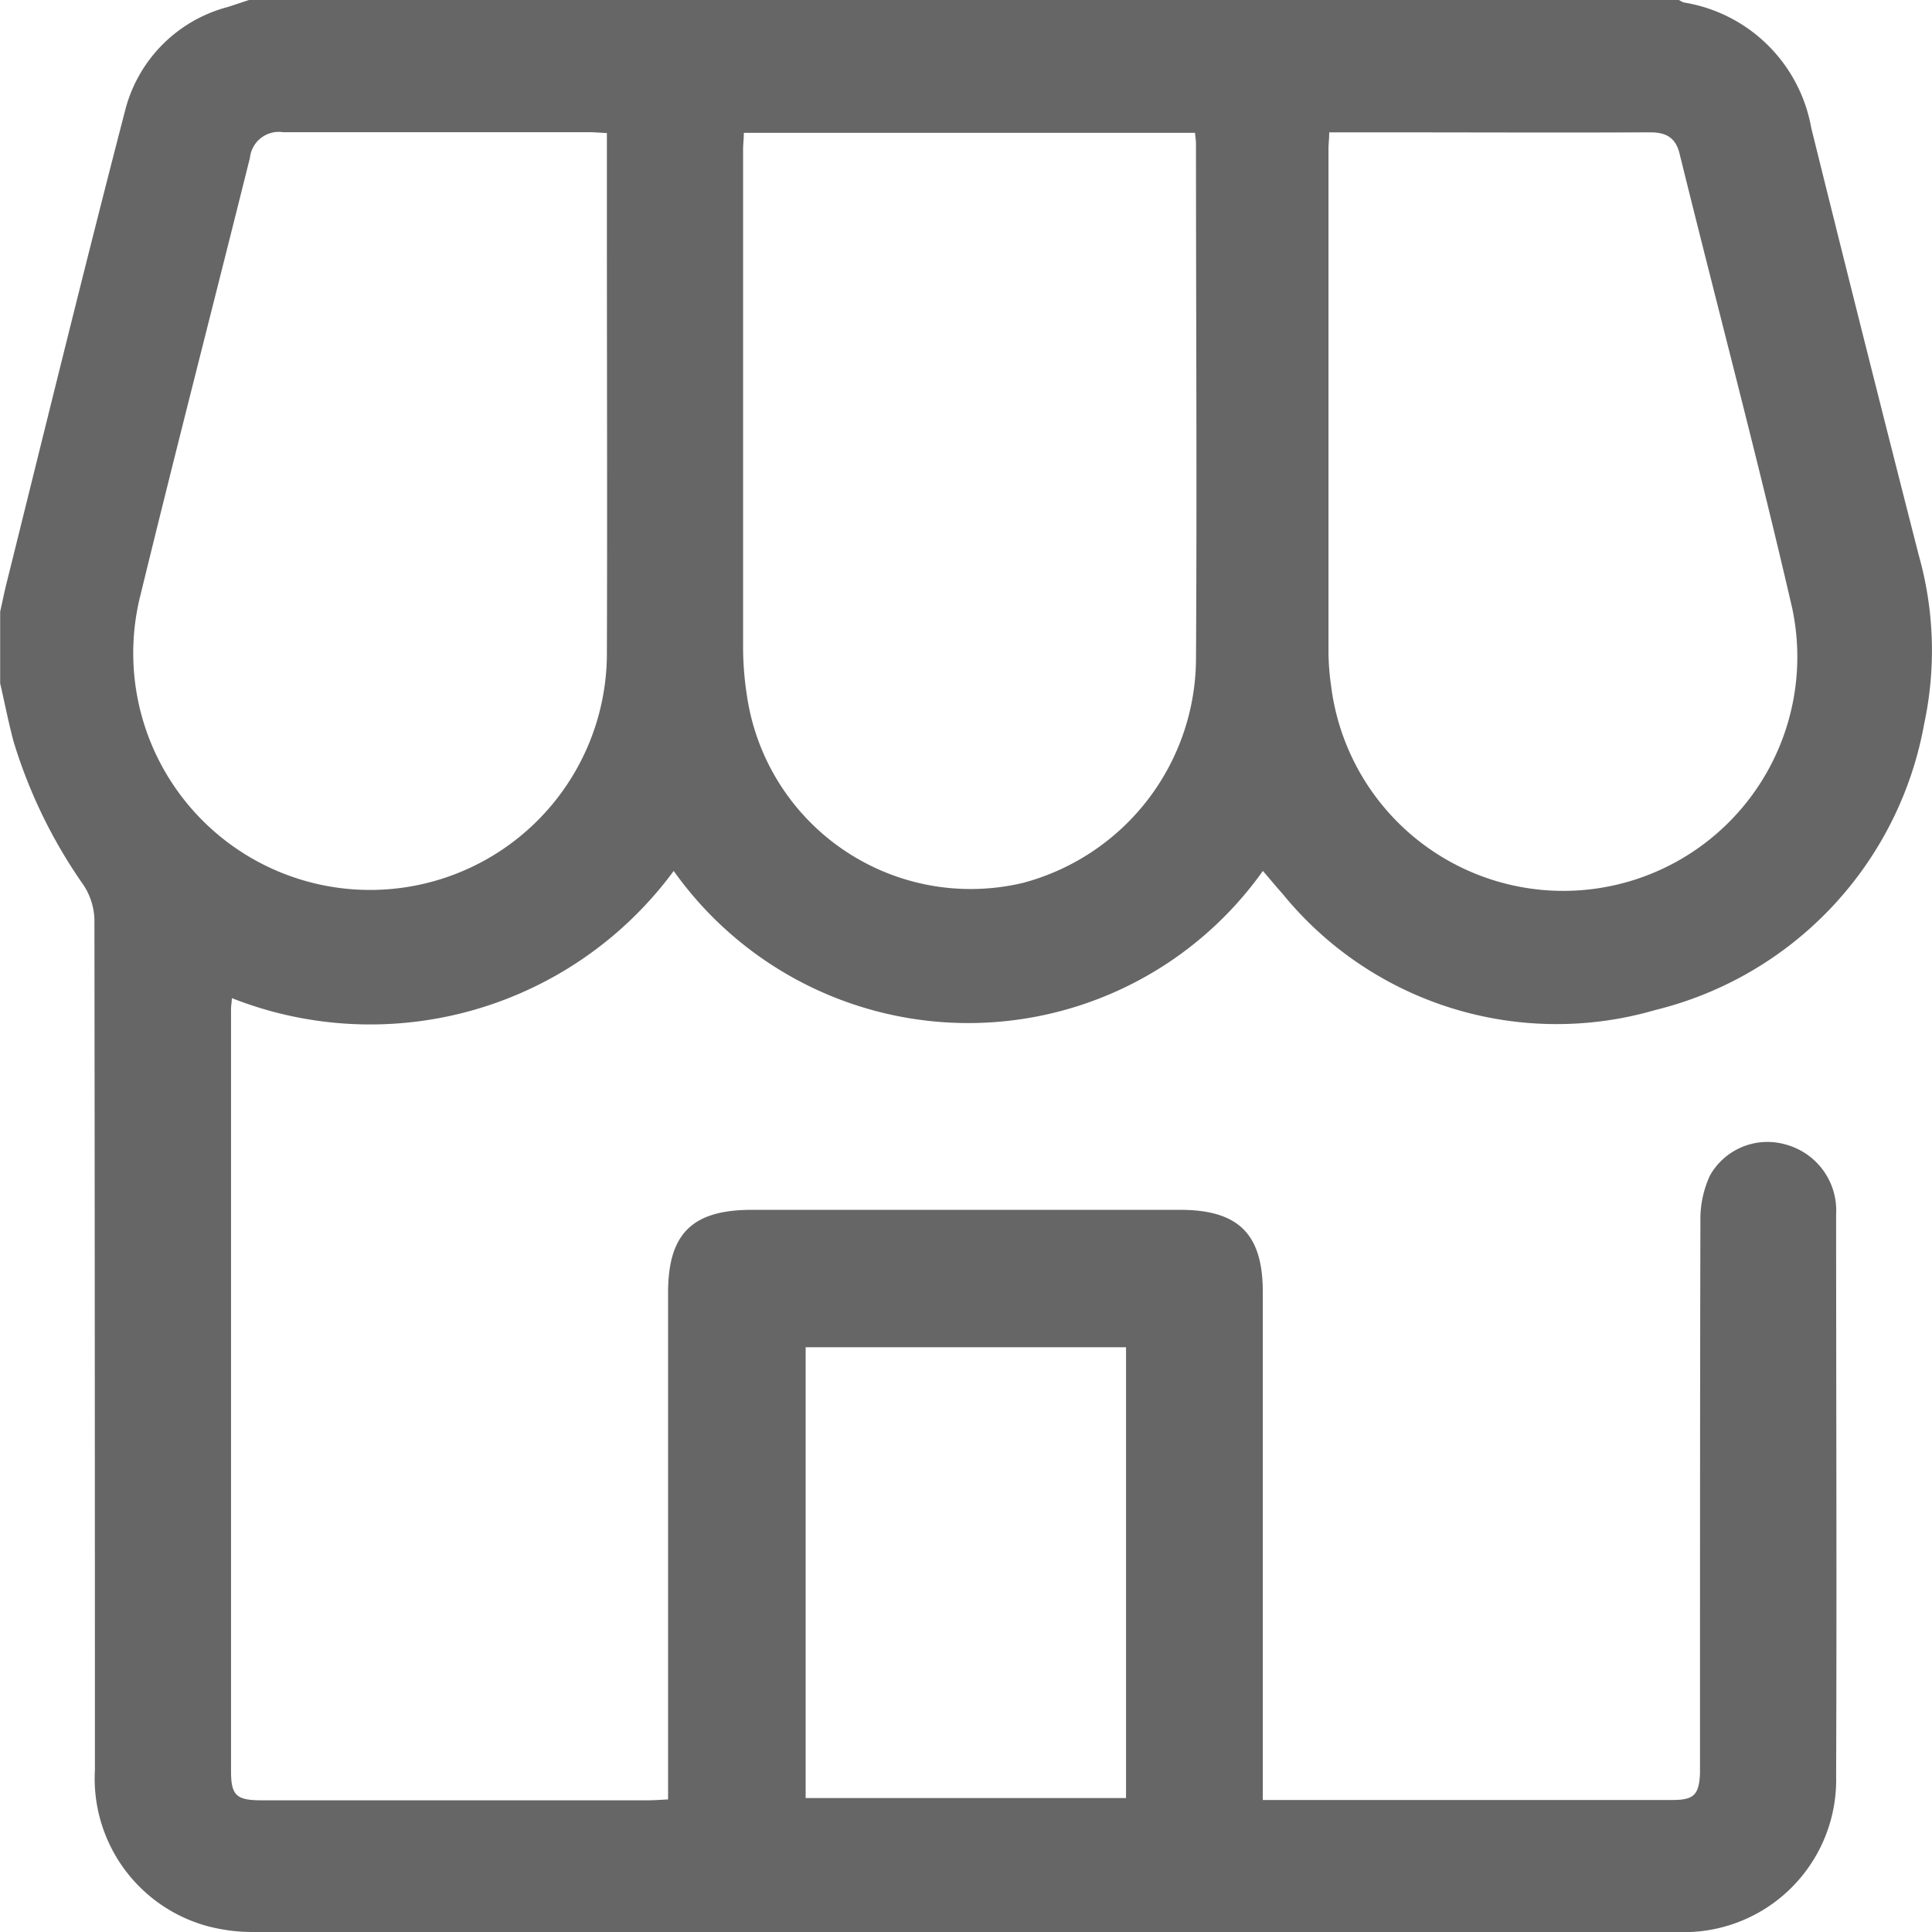 <svg xmlns="http://www.w3.org/2000/svg" width="24" height="24" viewBox="0 0 24 24">
  <path id="store-icn" d="M7.093,4H24.857a.258.258,0,0,0,.062.031A1.918,1.918,0,0,1,26.5,5.589q.658,2.657,1.336,5.31a4.353,4.353,0,0,1,.068,2.087,4.478,4.478,0,0,1-3.342,3.561A4.388,4.388,0,0,1,19.93,15.1c-.081-.09-.158-.184-.242-.281a4.488,4.488,0,0,1-7.319,0,4.68,4.68,0,0,1-5.489,1.58c0,.046-.01.091-.01.135q0,4.735,0,9.469c0,.3.066.361.379.361h4.8c.076,0,.152-.006.25-.011V20.06c0-.736.3-1.031,1.041-1.031h5.319c.726,0,1.028.3,1.028,1.021v6.31h5.091c.264,0,.328-.065.34-.329,0-.07,0-.14,0-.211,0-2.219,0-4.437.005-6.656a1.292,1.292,0,0,1,.118-.56.819.819,0,0,1,.946-.385.848.848,0,0,1,.622.864c0,2.328.009,4.656,0,6.984A1.891,1.891,0,0,1,24.837,28q-8.846,0-17.691,0a2.189,2.189,0,0,1-.577-.075,1.9,1.9,0,0,1-1.39-1.936q0-5.285-.006-10.57a.822.822,0,0,0-.136-.425,6.291,6.291,0,0,1-.868-1.781c-.064-.239-.111-.483-.167-.724v-.891c.027-.12.051-.241.081-.36C4.57,9.279,5.049,7.32,5.555,5.37A1.783,1.783,0,0,1,6.833,4.086ZM13.24,5.653c0,.077-.009.138-.009.2q0,3.1,0,6.209a3.951,3.951,0,0,0,.048.582,2.809,2.809,0,0,0,3.431,2.323,2.893,2.893,0,0,0,2.147-2.774c.013-2.132,0-4.265,0-6.4,0-.044-.007-.089-.012-.143H13.24Zm-1.7,0c-.095-.005-.163-.011-.232-.011-1.264,0-2.529,0-3.793,0a.36.36,0,0,0-.41.317c-.45,1.807-.916,3.611-1.357,5.421a2.942,2.942,0,1,0,5.791.7c.006-1.733,0-3.466,0-5.2V5.654Zm8.972-.012c0,.09-.009.144-.009.2q0,3.139,0,6.276a3.124,3.124,0,0,0,.032.4,2.907,2.907,0,1,0,5.729-.959c-.436-1.891-.936-3.766-1.4-5.65-.051-.207-.177-.266-.376-.264-1.14.005-2.279,0-3.419,0h-.555ZM17.988,20.736h-3.98v5.6h3.98Z" transform="translate(-4 -4)" fill="#666"/>
</svg>
